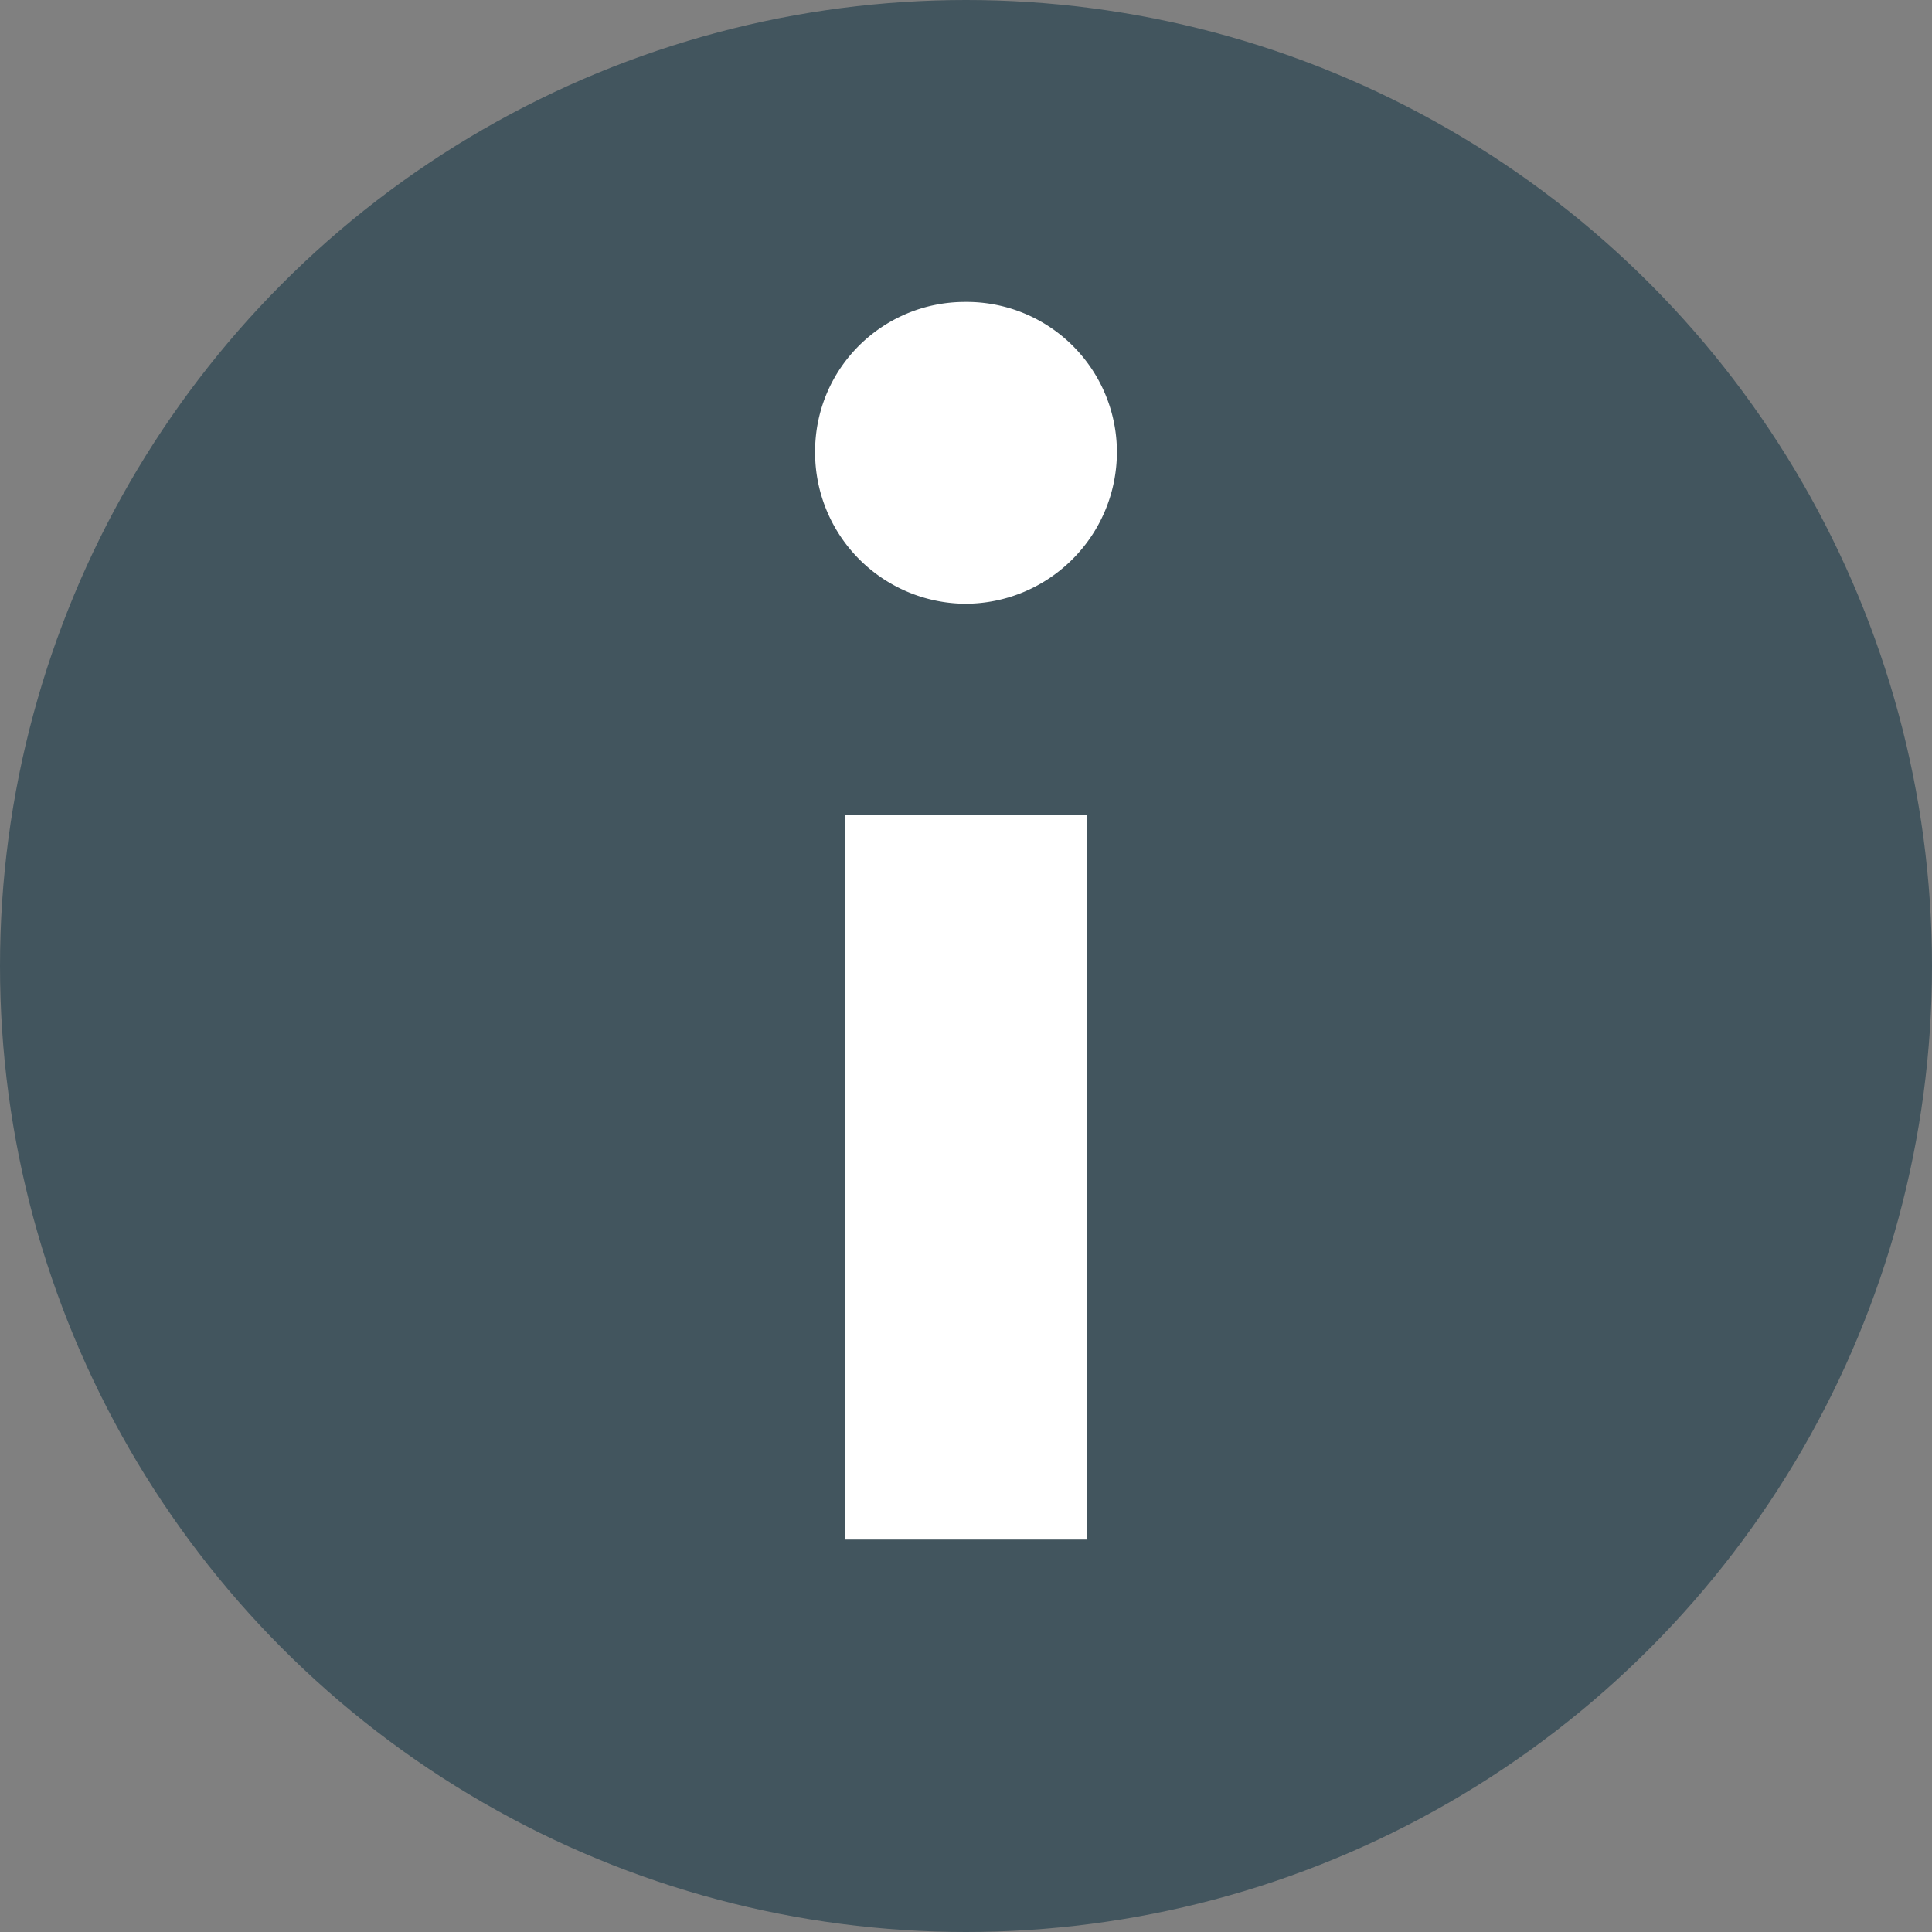 <svg width="18" height="18" xmlns="http://www.w3.org/2000/svg"><rect width="100%" height="100%" fill="#808080" stroke="none"/><g fill="none"><circle fill="#42555E" cx="9" cy="9" r="9"/><path d="M8.99 5.625c.783 0 1.416-.633 1.416-1.416a1.4 1.4 0 00-1.415-1.396c-.764 0-1.397.614-1.397 1.396a1.41 1.41 0 001.397 1.416zm1.135 8.719v-6.75h-2.25v6.75h2.25z" fill="#FFF"/></g></svg>
